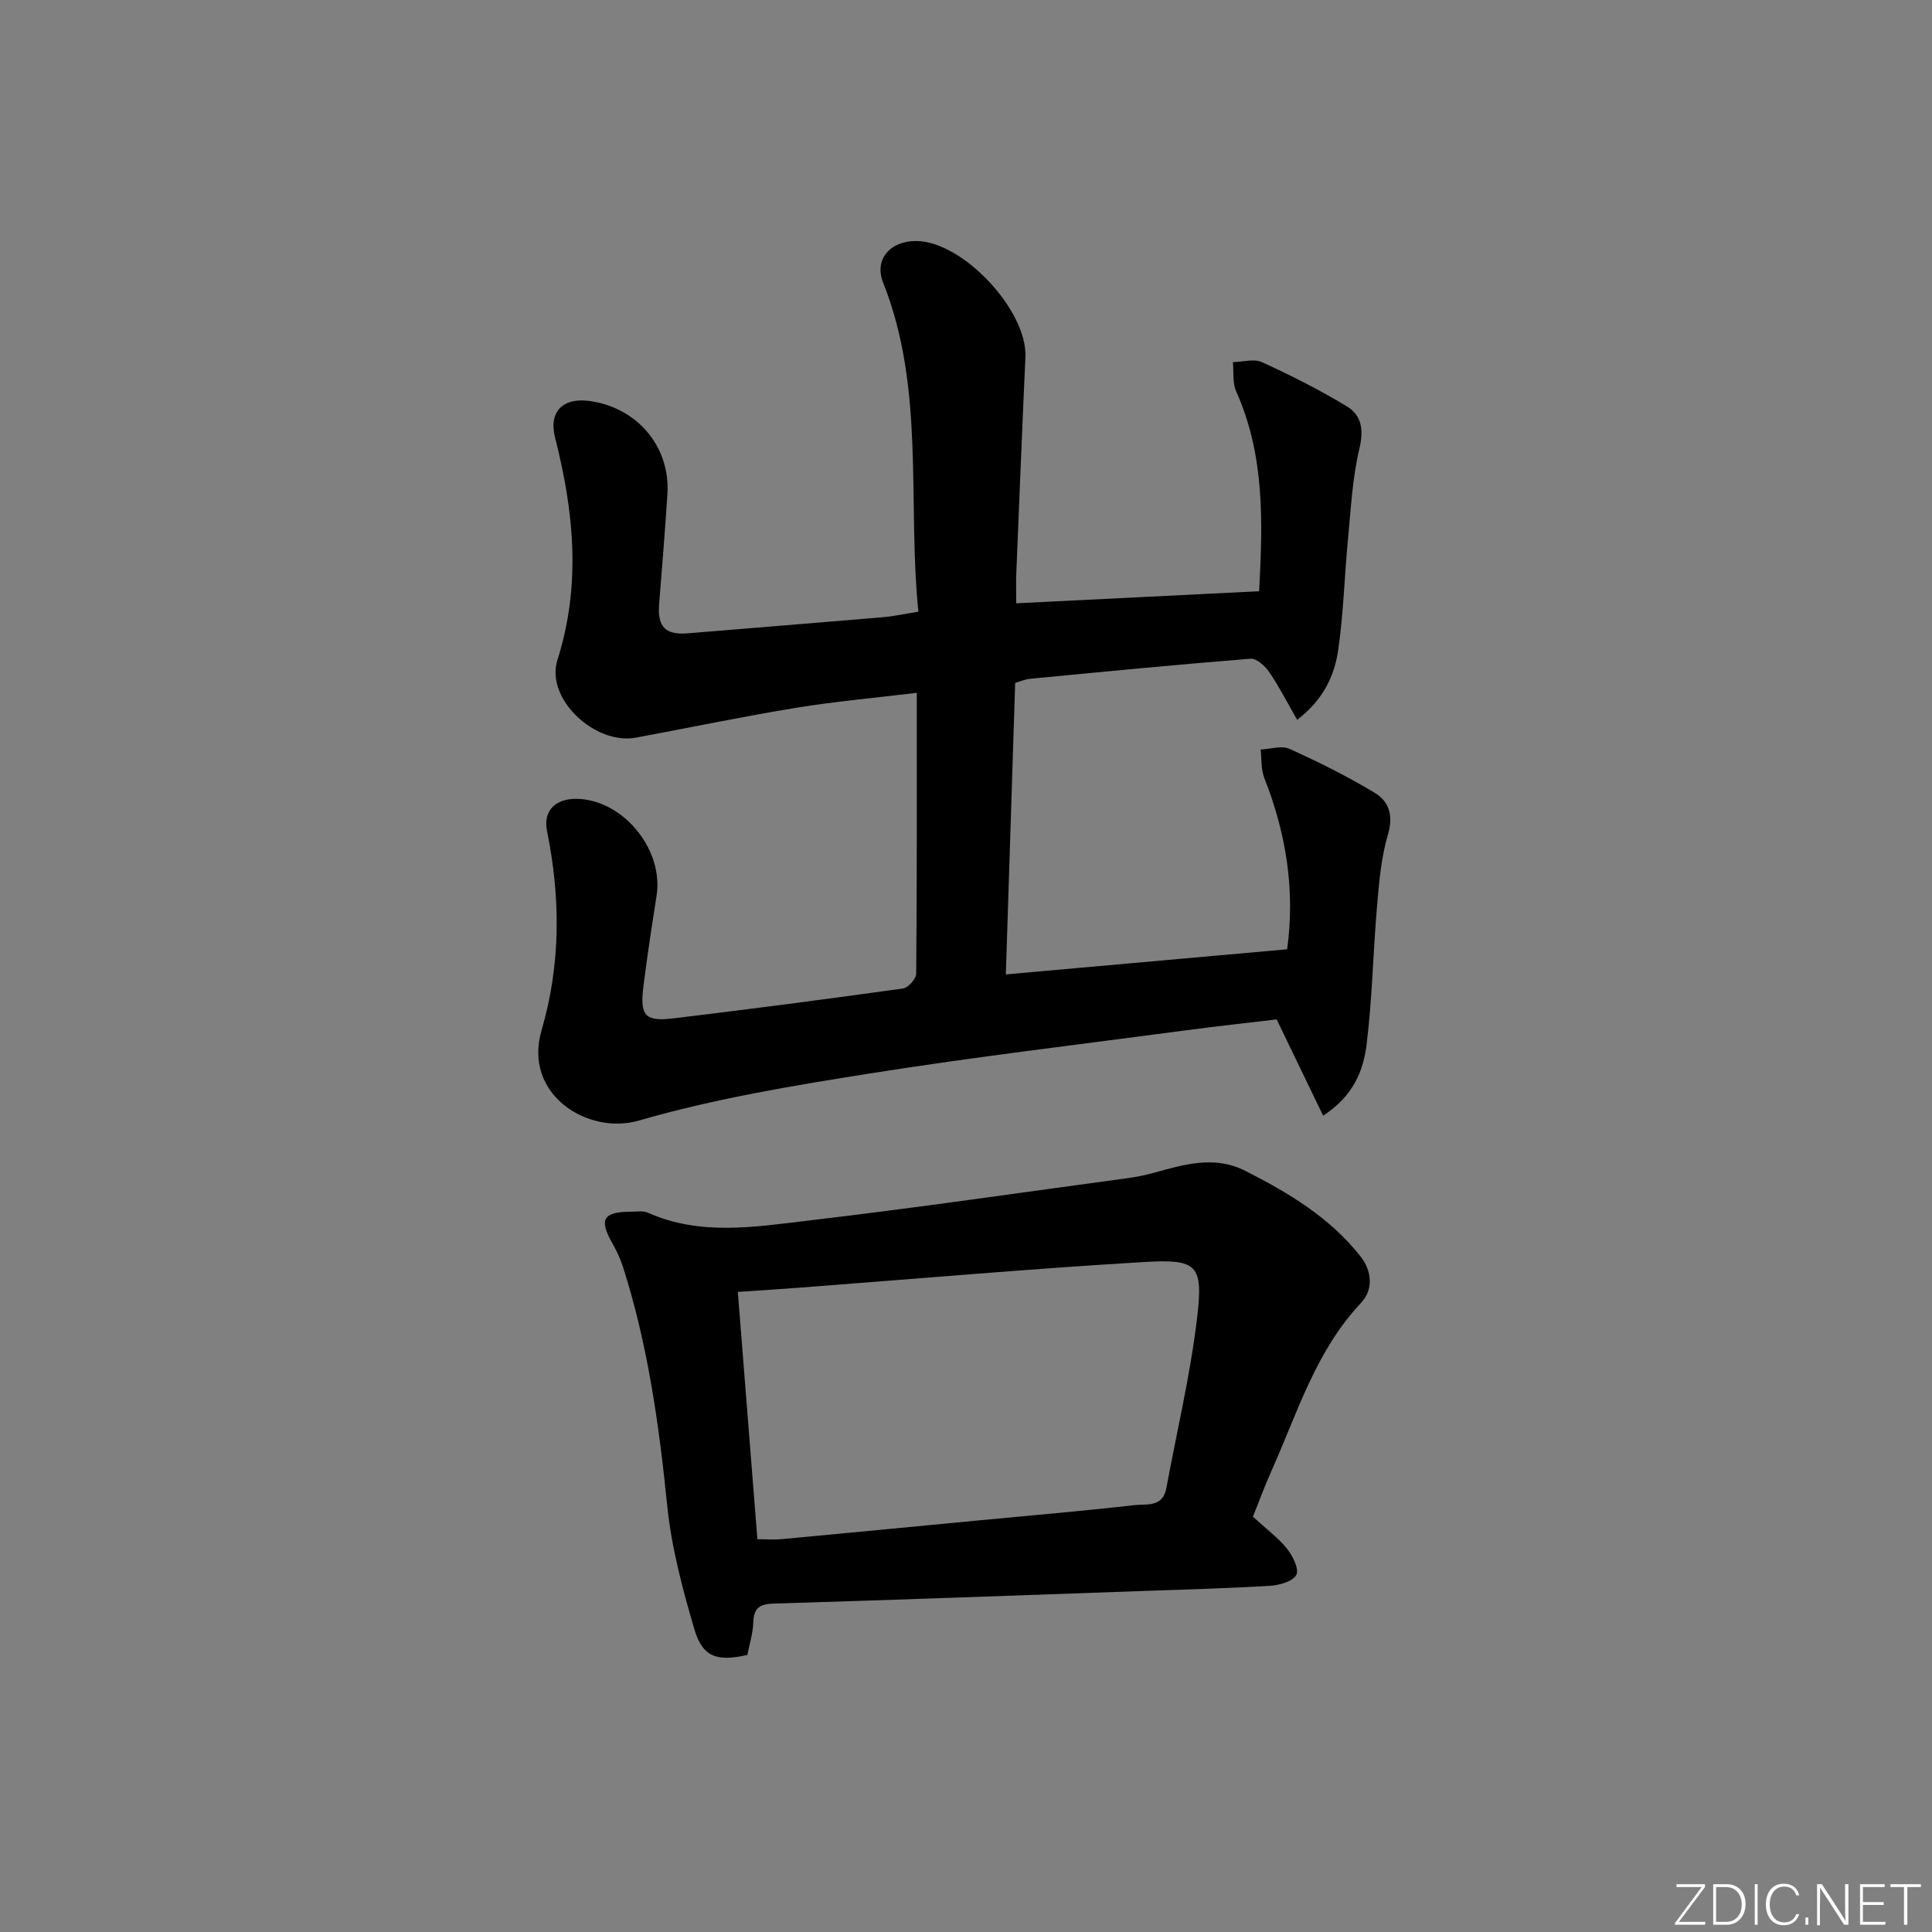 <svg enable-background="new 0 0 400 400" viewBox="0 0 400 400" xmlns="http://www.w3.org/2000/svg"><rect x="0" y="0" width="400" height="400" fill="#808080" stroke="none"/><g fill="#fafbfc"><path d="m346.9 398 5.4-7.3h-5.2v-.6h5.9v.6l-5.4 7.2h5.5l-.1.6h-6.2v-.5z"/><path d="m354.7 390.1h2.8c2.3 0 3.9 1.6 3.9 4.1s-1.6 4.3-3.9 4.3h-2.8zm.6 7.8h2c2.2 0 3.3-1.6 3.3-3.6 0-1.8-1-3.6-3.3-3.6h-2z"/><path d="m363.9 390.1v8.4h-.6v-8.4z"/><path d="m372.5 396.3c-.4 1.3-1.4 2.3-3.2 2.3-2.4 0-3.7-1.9-3.7-4.3 0-2.3 1.2-4.3 3.7-4.3 1.8 0 2.9 1 3.2 2.4h-.6c-.4-1.1-1.1-1.8-2.5-1.8-2.1 0-3 1.9-3 3.7s.9 3.7 3 3.7c1.4 0 2.1-.7 2.5-1.7z"/><path d="m373.8 398.5v-1.5h.6v1.5z"/><path d="m376.2 398.5v-8.4h1c1.3 2 4.4 6.7 4.9 7.6-.1-1.2-.1-2.4-.1-3.8v-3.8h.7v8.4h-.9c-1.2-1.9-4.4-6.8-5-7.7.1 1.1 0 2.3 0 3.9v3.9h-.6z"/><path d="m390 394.4h-4.3v3.5h4.7l-.1.6h-5.2v-8.4h5.1v.6h-4.5v3.1h4.3z"/><path d="m394.2 390.7h-2.8v-.6h6.3v.6h-2.8v7.8h-.7z"/></g><path d="m208.25 201.74c19.72-1.76 38.87-3.47 58.24-5.2 1.68-12.23-.2-23.99-4.73-35.47-.7-1.79-.53-3.92-.76-5.89 2.01-.09 4.34-.88 5.97-.14 6.03 2.72 11.99 5.69 17.65 9.1 3 1.8 3.89 4.74 2.73 8.67-1.39 4.71-1.82 9.75-2.24 14.68-.83 9.6-.99 19.27-2.18 28.82-.67 5.33-2.68 10.57-8.99 14.68-3.19-6.62-6.21-12.87-9.62-19.93-5.71.68-12.42 1.4-19.12 2.3-21.73 2.89-43.52 5.47-65.17 8.9-16.05 2.54-32.2 5.23-47.76 9.74-10.56 3.07-24.03-5.4-20.15-18.67 4.01-13.74 3.94-27.44 1.13-41.31-.88-4.35 1.99-6.96 6.89-6.6 9.35.69 17.25 10.74 15.8 20.01-.98 6.24-1.94 12.48-2.72 18.74-.77 6.15.28 7.38 6.28 6.66 15.83-1.9 31.65-3.97 47.44-6.17 1.08-.15 2.74-1.99 2.75-3.06.17-19.13.12-38.26.12-58.16-8.63 1.05-16.82 1.77-24.91 3.09-11.12 1.82-22.16 4.13-33.24 6.19-8.45 1.57-18.8-8.04-16.25-16.08 4.94-15.57 3.41-30.72-.49-46.05-1.37-5.35 1.62-8.33 7.13-7.57 9.91 1.36 16.76 9.48 16.13 19.29-.49 7.62-1.12 15.24-1.72 22.85-.36 4.66 1.36 6.35 5.96 5.96 13.42-1.12 26.85-2.18 40.27-3.32 2.27-.19 4.52-.69 7.45-1.15-2.31-22.93 1.45-46.15-7.31-68.18-1.87-4.71 1.41-8.61 6.88-8.57 9.65.07 23.03 14.39 22.59 24.05-.68 14.96-1.28 29.91-1.89 44.87-.07 1.8-.01 3.61-.01 6.09 17.01-.84 33.51-1.66 50.29-2.5.76-14.25 1.19-28.11-4.74-41.34-.8-1.78-.49-4.05-.69-6.09 2.03-.04 4.38-.76 6.04.01 6 2.75 11.93 5.74 17.57 9.15 3.05 1.85 3.5 4.84 2.58 8.73-1.45 6.08-1.76 12.45-2.36 18.71-.73 7.6-.93 15.27-2 22.82-.77 5.41-3.02 10.42-8.53 14.63-2.04-3.56-3.72-6.86-5.79-9.9-.86-1.26-2.63-2.85-3.87-2.75-15.24 1.21-30.45 2.7-45.67 4.16-.96.09-1.89.51-3.05.85-.63 19.97-1.27 39.88-1.93 60.35z" fill="#010000"/><path d="m259.4 314.02c2.72 2.49 5.18 4.3 7.04 6.6 1.2 1.49 2.57 4.25 1.95 5.44-.71 1.36-3.51 2.14-5.46 2.26-8.8.54-17.61.77-26.42 1.08-25.42.9-50.85 1.84-76.28 2.6-2.97.09-4.17.91-4.27 3.92-.08 2.27-.8 4.52-1.23 6.72-6.31 1.42-9.27.46-10.98-5.35-2.46-8.39-4.75-16.99-5.62-25.66-1.69-16.74-4.02-33.28-9.15-49.34-.55-1.71-1.34-3.36-2.22-4.93-2.79-4.93-1.89-6.47 3.9-6.49 1.16 0 2.48-.24 3.47.2 10.9 4.87 22.21 2.93 33.31 1.63 22.07-2.6 44.08-5.81 66.11-8.79 1.81-.24 3.61-.62 5.37-1.1 6.28-1.73 12.52-3.63 18.9-.4 8.96 4.54 17.52 9.67 23.84 17.69 2.37 3.01 2.77 6.85.08 9.7-9.3 9.89-13.09 22.61-18.42 34.55-1.42 3.17-2.62 6.43-3.92 9.67zm-102.59 4.66c1.83 0 3.47.13 5.09-.02 13.55-1.26 27.1-2.58 40.65-3.87 10.74-1.03 21.49-1.93 32.21-3.16 2.48-.28 5.97.54 6.71-3.49 2.17-11.71 4.95-23.35 6.36-35.15 1.33-11.15.13-12.36-11.03-11.7-23.7 1.41-47.35 3.5-71.02 5.29-4.24.32-8.48.59-13.02.9 1.36 17.34 2.7 34.18 4.05 51.2z" fill="#010000"/></svg>